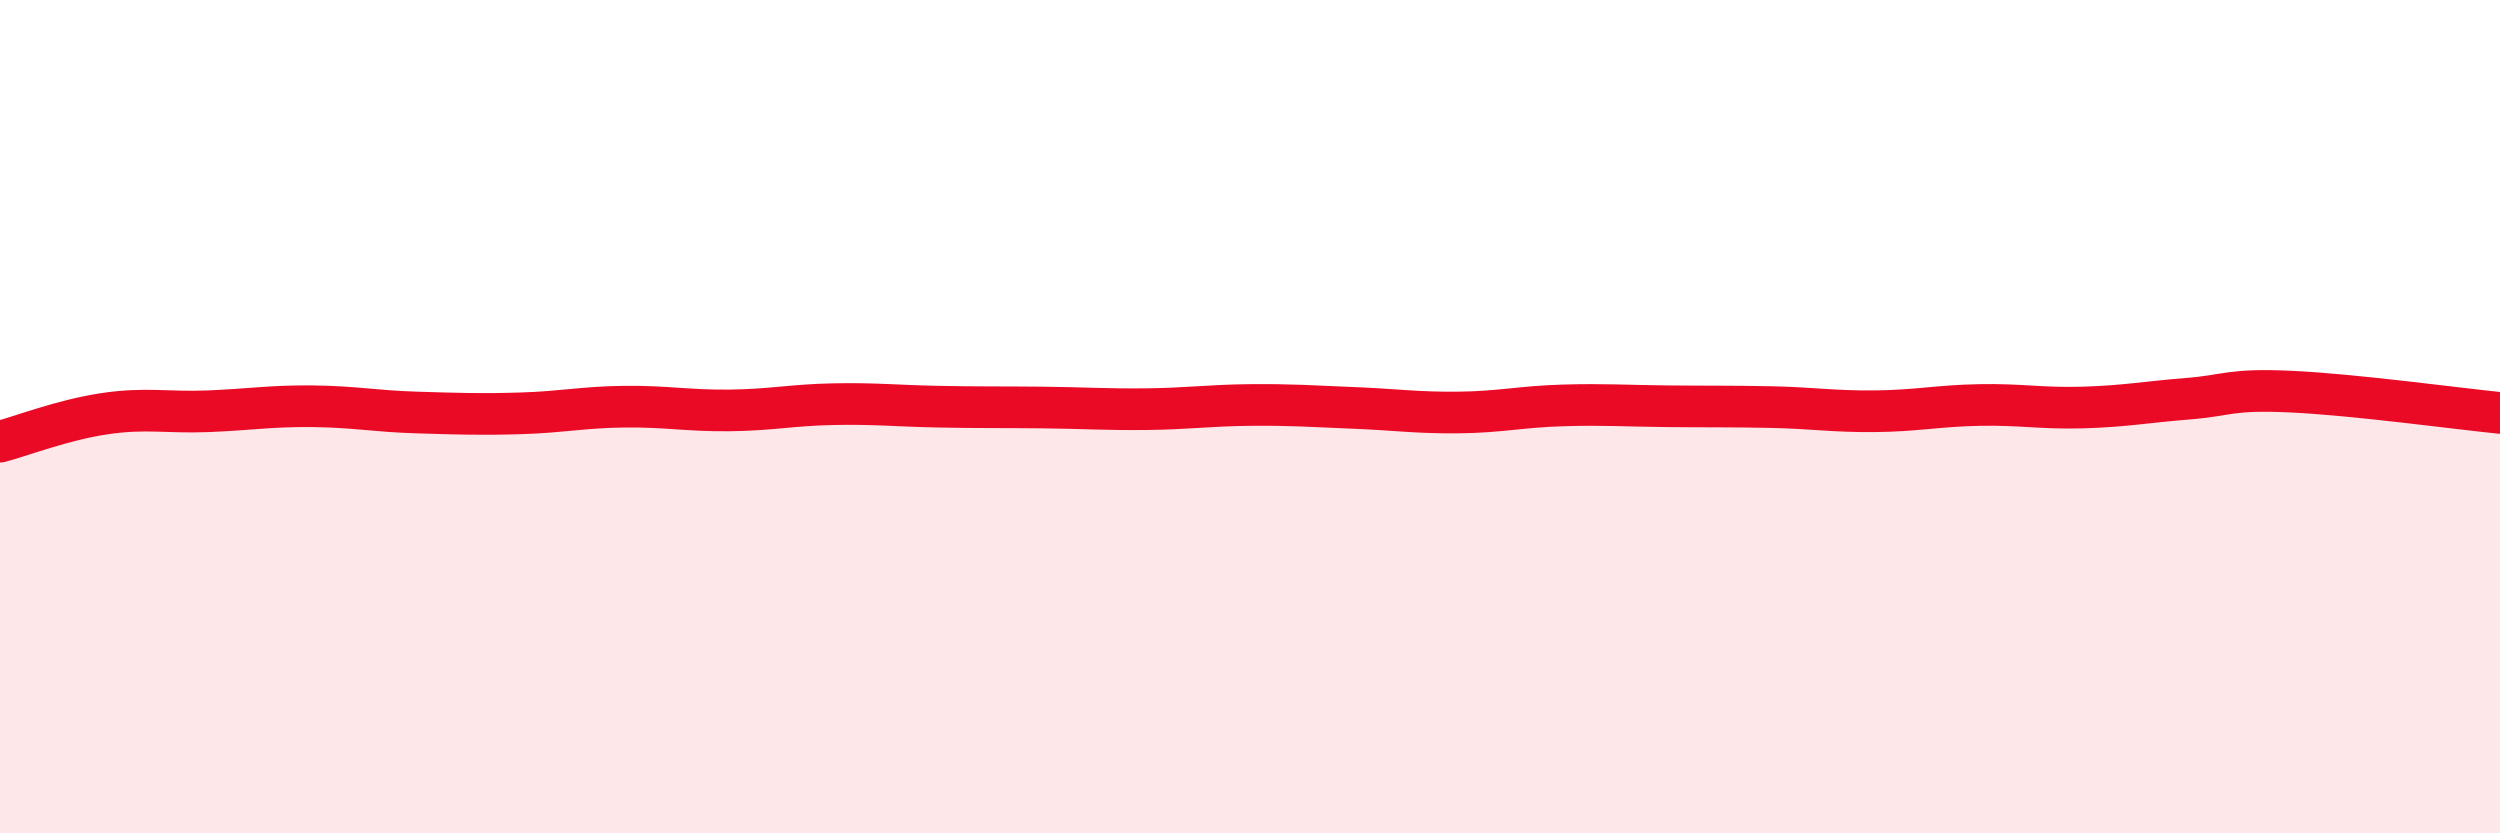 
    <svg width="60" height="20" viewBox="0 0 60 20" xmlns="http://www.w3.org/2000/svg">
      <path
        d="M 0,10.6 C 0.5,10.47 1.5,10.08 2.5,9.93 C 3.5,9.78 4,9.91 5,9.87 C 6,9.83 6.5,9.74 7.5,9.75 C 8.5,9.76 9,9.87 10,9.9 C 11,9.93 11.5,9.95 12.5,9.92 C 13.5,9.89 14,9.77 15,9.76 C 16,9.75 16.5,9.86 17.5,9.85 C 18.5,9.84 19,9.72 20,9.7 C 21,9.68 21.5,9.74 22.5,9.76 C 23.5,9.78 24,9.77 25,9.78 C 26,9.79 26.5,9.83 27.5,9.82 C 28.5,9.81 29,9.73 30,9.72 C 31,9.71 31.5,9.75 32.5,9.79 C 33.5,9.83 34,9.91 35,9.9 C 36,9.89 36.5,9.76 37.5,9.73 C 38.5,9.7 39,9.74 40,9.75 C 41,9.76 41.5,9.75 42.5,9.77 C 43.5,9.79 44,9.88 45,9.87 C 46,9.86 46.5,9.74 47.5,9.72 C 48.5,9.7 49,9.81 50,9.78 C 51,9.75 51.5,9.65 52.5,9.57 C 53.5,9.49 53.5,9.33 55,9.4 C 56.5,9.47 59,9.81 60,9.91L60 20L0 20Z"
        fill="#EB0A25"
        opacity="0.1"
        stroke-linecap="round"
        stroke-linejoin="round"
      />
      <path
        d="M 0,10.6 C 0.5,10.47 1.5,10.08 2.5,9.93 C 3.5,9.78 4,9.91 5,9.87 C 6,9.83 6.5,9.74 7.5,9.75 C 8.5,9.76 9,9.87 10,9.9 C 11,9.93 11.5,9.95 12.5,9.92 C 13.5,9.89 14,9.77 15,9.76 C 16,9.75 16.5,9.86 17.5,9.85 C 18.5,9.84 19,9.72 20,9.7 C 21,9.68 21.5,9.74 22.5,9.76 C 23.5,9.78 24,9.77 25,9.78 C 26,9.79 26.5,9.83 27.5,9.82 C 28.5,9.81 29,9.73 30,9.72 C 31,9.71 31.5,9.75 32.5,9.79 C 33.5,9.83 34,9.91 35,9.9 C 36,9.89 36.5,9.76 37.5,9.73 C 38.5,9.7 39,9.74 40,9.75 C 41,9.76 41.5,9.75 42.5,9.77 C 43.5,9.79 44,9.88 45,9.87 C 46,9.86 46.5,9.74 47.5,9.72 C 48.5,9.7 49,9.81 50,9.78 C 51,9.75 51.5,9.65 52.5,9.57 C 53.5,9.49 53.5,9.33 55,9.4 C 56.5,9.47 59,9.81 60,9.91"
        stroke="#EB0A25"
        stroke-width="1"
        fill="none"
        stroke-linecap="round"
        stroke-linejoin="round"
      />
    </svg>
  